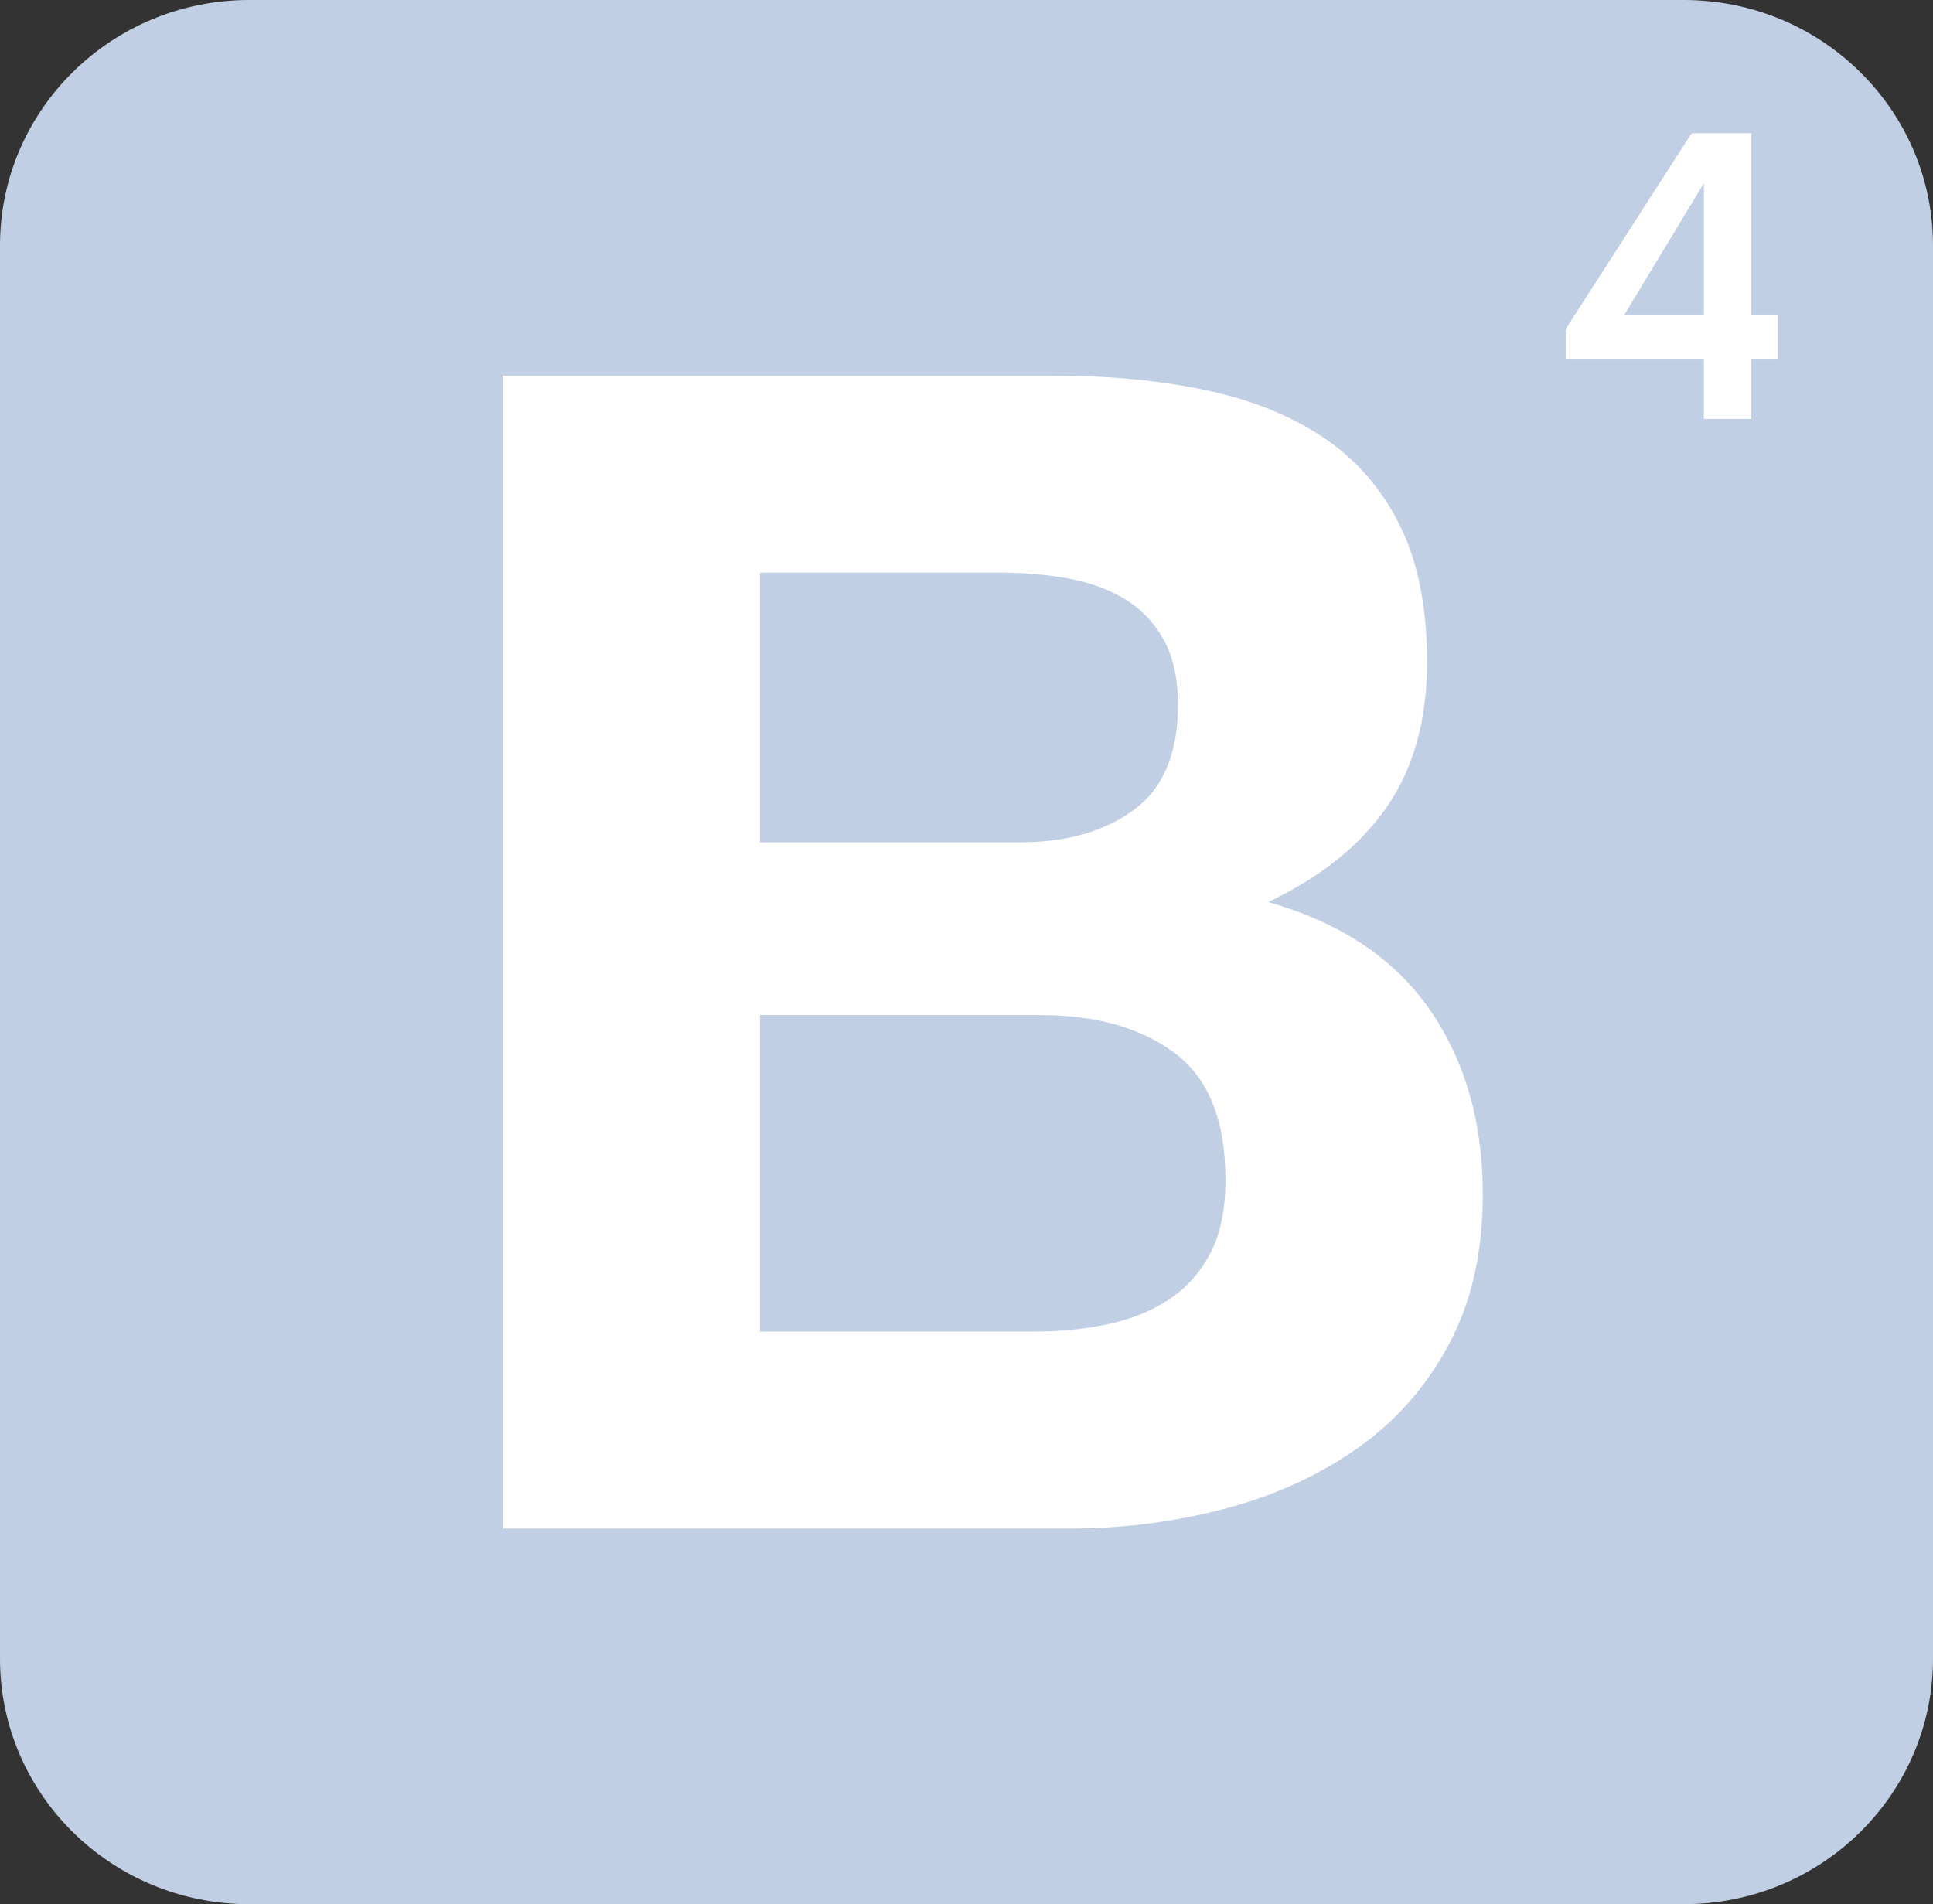 <svg width="68" height="67" viewBox="0 0 68 67" fill="none" xmlns="http://www.w3.org/2000/svg">
<rect x="0" y="0" width="68" height="67" fill="#333333" stroke="none"/>
<path d="M0 58.361C0 63.133 3.926 67 8.768 67H59.232C64.075 67 68 63.132 68 58.361V8.639C68 3.867 64.074 0 59.232 0H8.768C3.925 0 0 3.868 0 8.639V58.361V58.361Z" fill="#C1CFE5"/>
<path d="M26.733 29.637V20.148H35.21C36.017 20.148 36.796 20.215 37.545 20.347C38.295 20.48 38.958 20.716 39.535 21.057C40.111 21.398 40.573 21.872 40.919 22.478C41.264 23.084 41.438 23.86 41.438 24.807C41.438 26.512 40.919 27.743 39.881 28.5C38.843 29.258 37.517 29.637 35.902 29.637H26.733ZM17.68 13.217V53.783H37.632C39.477 53.783 41.274 53.556 43.023 53.101C44.773 52.647 46.33 51.946 47.694 50.999C49.059 50.052 50.145 48.831 50.952 47.335C51.76 45.839 52.163 44.068 52.163 42.022C52.163 39.484 51.538 37.316 50.289 35.517C49.04 33.718 47.146 32.458 44.609 31.739C46.454 30.868 47.848 29.75 48.79 28.387C49.732 27.023 50.203 25.319 50.203 23.273C50.203 21.379 49.885 19.789 49.251 18.501C48.617 17.213 47.723 16.181 46.57 15.404C45.416 14.628 44.033 14.069 42.418 13.728C40.803 13.387 39.016 13.217 37.055 13.217H17.68ZM26.733 46.852V35.716H36.594C38.554 35.716 40.131 36.161 41.322 37.051C42.514 37.941 43.11 39.428 43.11 41.511C43.11 42.572 42.927 43.443 42.562 44.124C42.197 44.806 41.707 45.346 41.092 45.744C40.477 46.142 39.765 46.425 38.958 46.596C38.151 46.766 37.305 46.852 36.421 46.852H26.733Z" fill="white"/>
<path d="M62.56 12.623H61.61V14.74H59.94V12.623H55.08V11.578L59.506 4.69H61.61V11.095H62.56V12.623ZM59.94 11.095V6.445L57.13 11.095H59.94Z" fill="white"/>
</svg>
